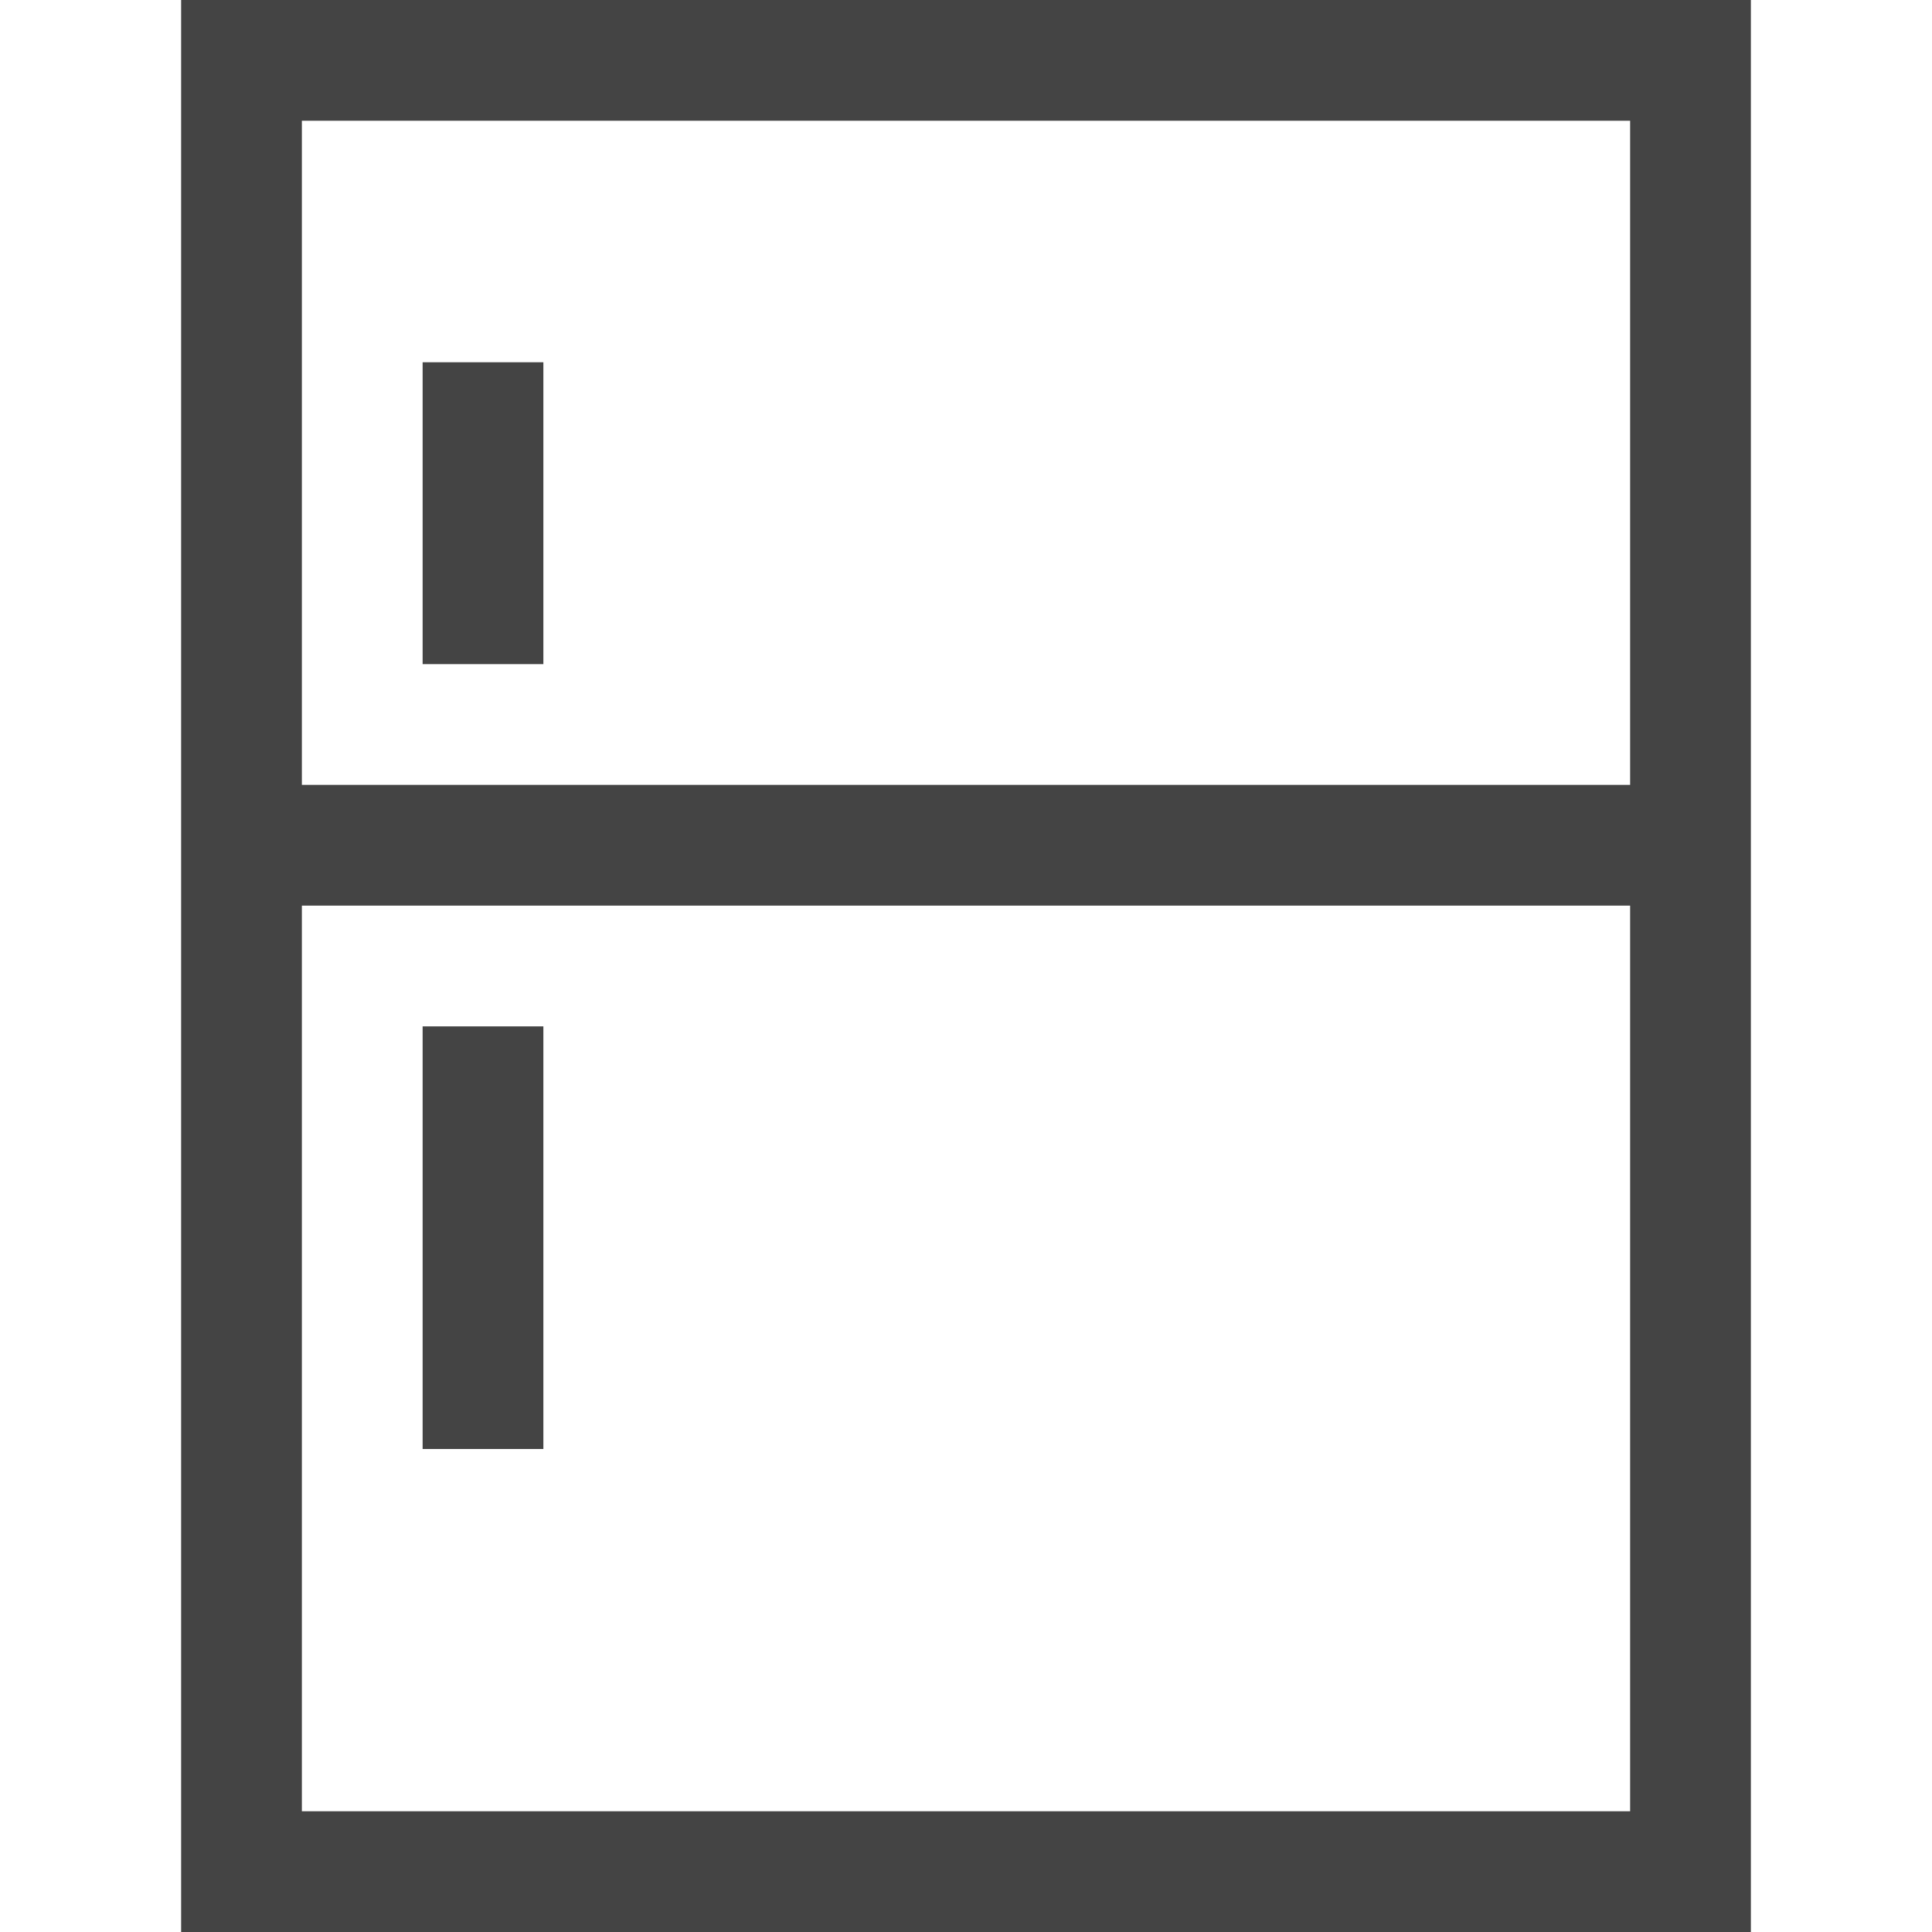 <svg class="svg-roi-services svg-roi-services_NEVERA" xmlns="http://www.w3.org/2000/svg" viewBox="0 0 32 32"><style>.st0{fill:#444}</style><path class="st0" d="M3 0v32h26V0H3zm24 30H5V15h22v15zM5 13V2h22v11H5z"/><path class="st0" d="M7 6h2v5H7zM7 17h2v7H7z"/></svg>